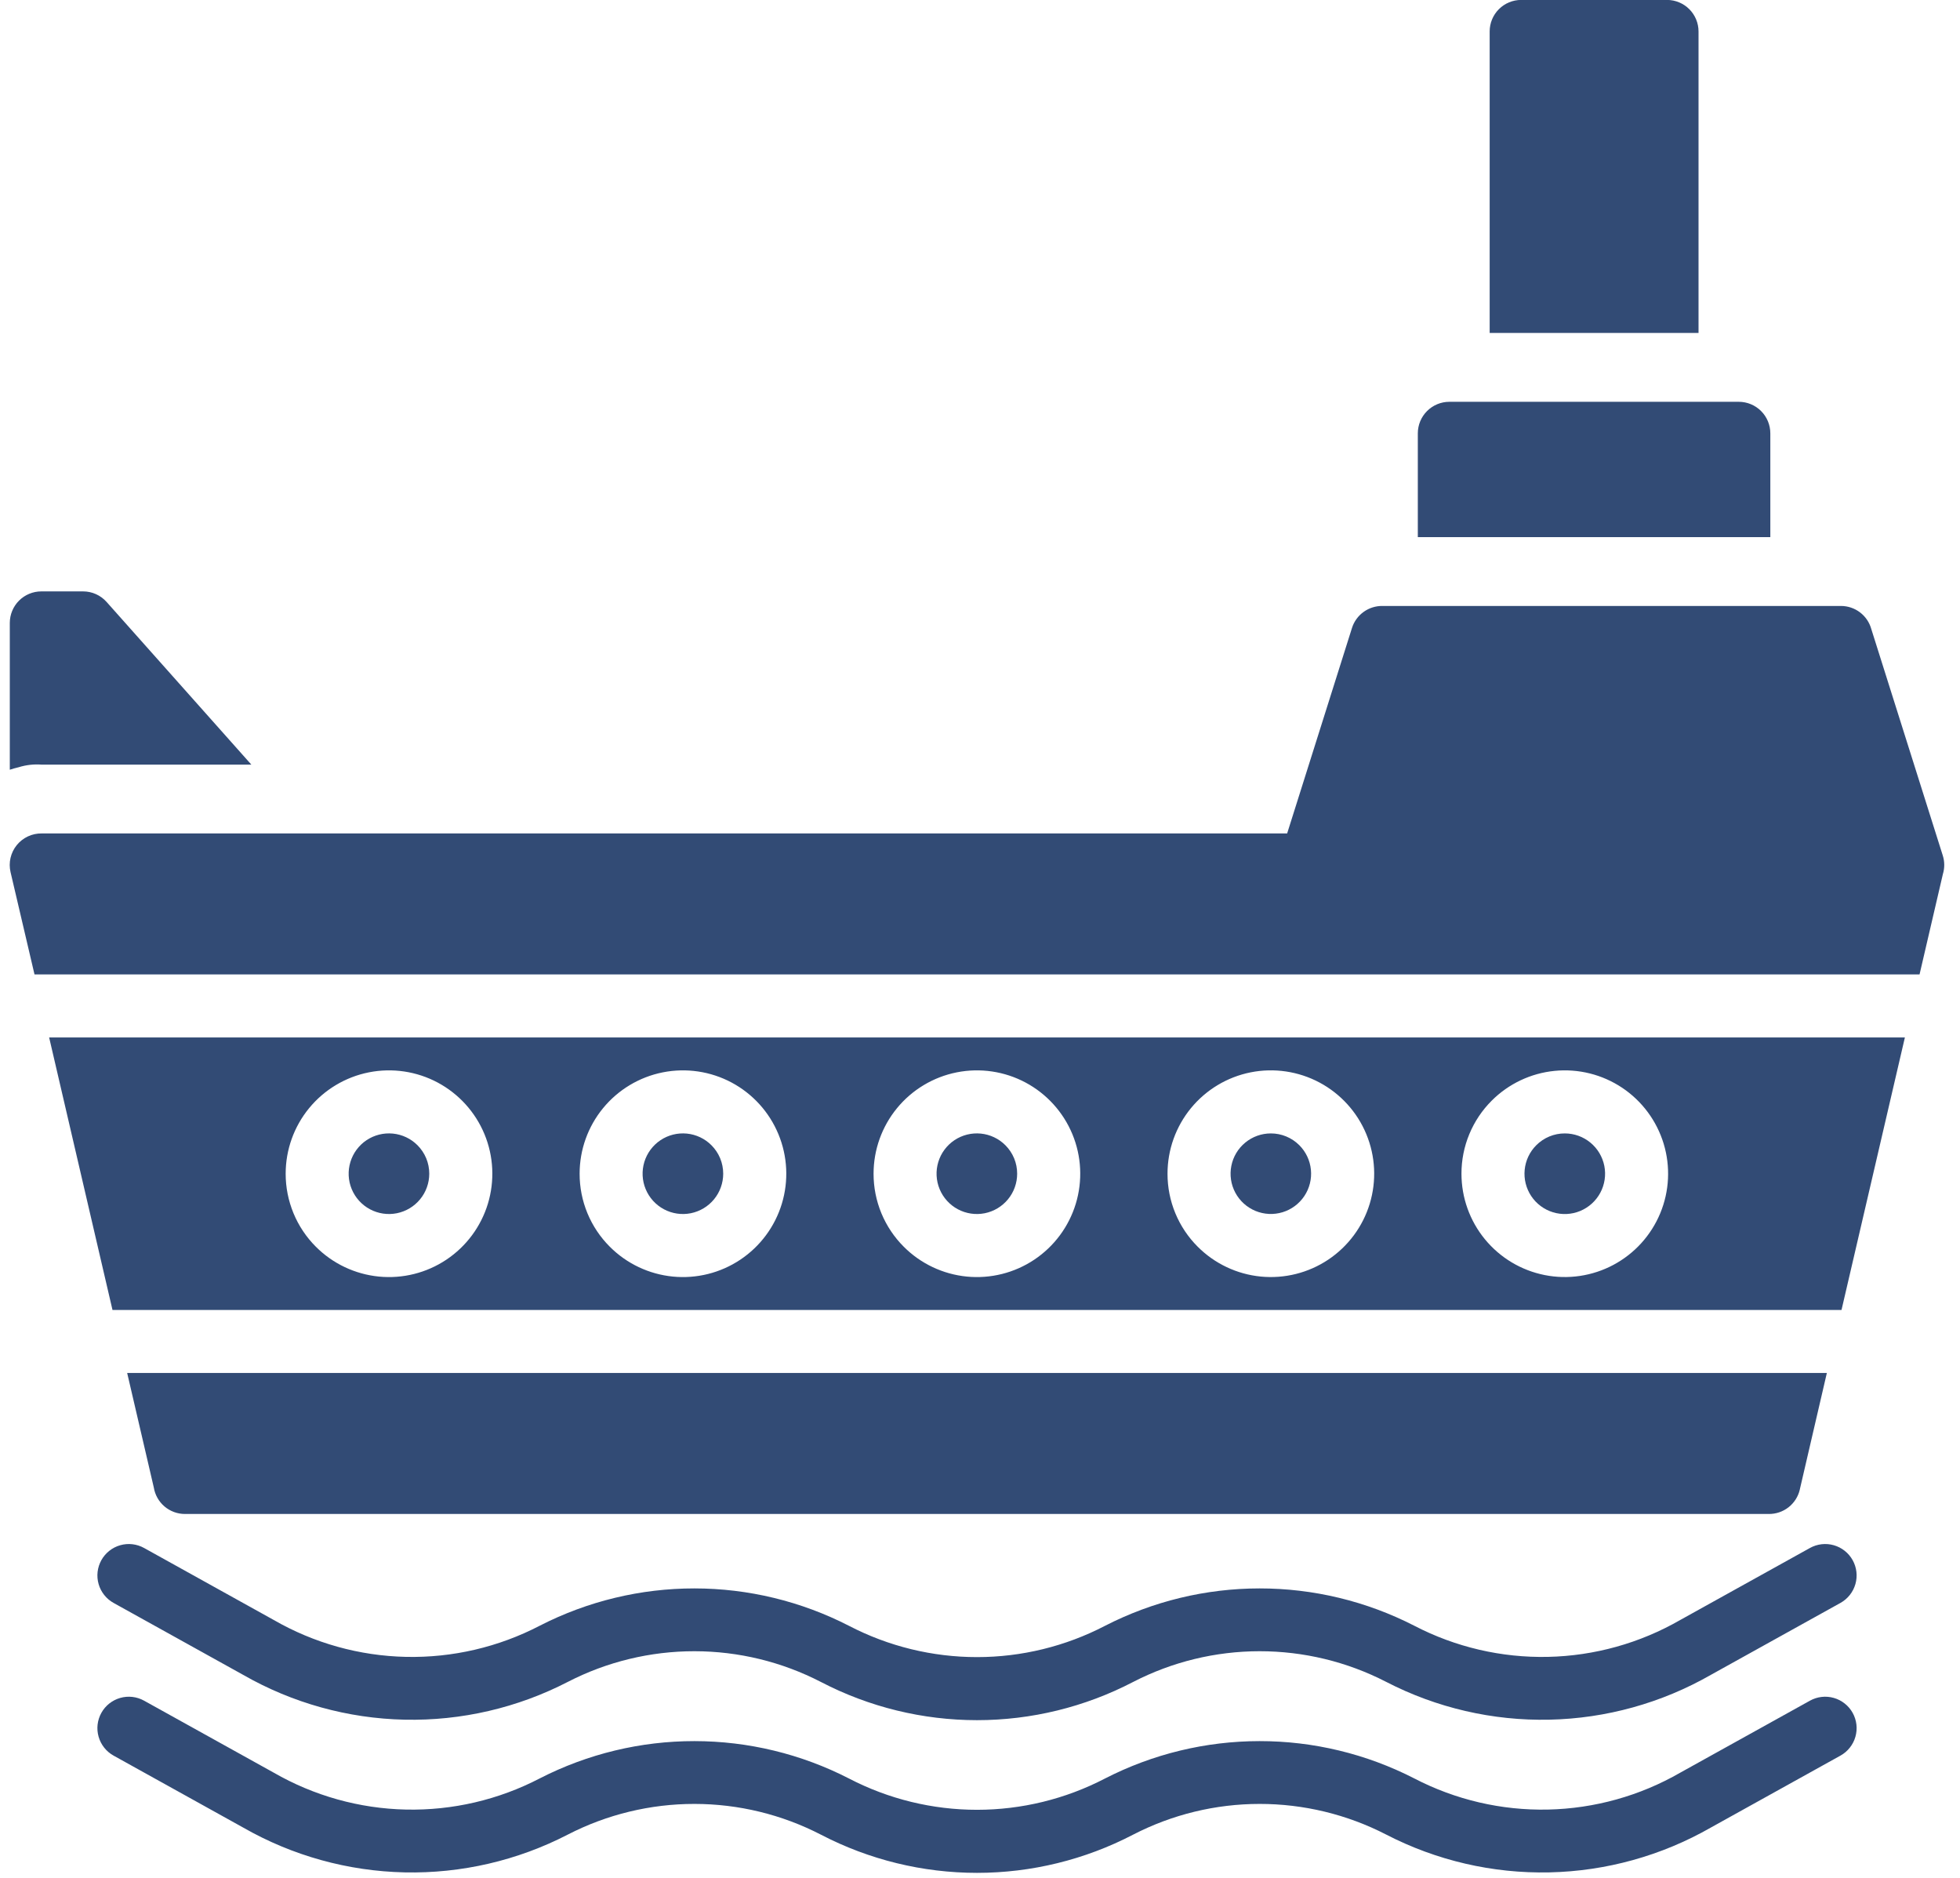<svg width="119" height="114" viewBox="0 0 119 114" fill="none" xmlns="http://www.w3.org/2000/svg">
<path d="M103.125 20.21V1.91C103.125 1.402 102.923 0.916 102.564 0.557C102.205 0.198 101.718 -0.004 101.211 -0.004H92.358C91.85 -0.004 91.363 0.198 91.004 0.557C90.645 0.916 90.444 1.402 90.444 1.91V20.21H103.125Z" fill="#324B75"/>
<path d="M8.748 93.969C8.529 93.847 8.288 93.77 8.039 93.741C7.791 93.712 7.539 93.733 7.298 93.802C7.057 93.87 6.832 93.986 6.636 94.142C6.439 94.297 6.276 94.49 6.154 94.709C6.032 94.928 5.955 95.169 5.926 95.417C5.897 95.666 5.918 95.918 5.987 96.159C6.055 96.4 6.171 96.625 6.327 96.821C6.482 97.017 6.675 97.181 6.894 97.303L14.764 101.671C17.753 103.382 21.124 104.318 24.567 104.392C28.011 104.466 31.419 103.676 34.479 102.095C36.856 100.871 39.491 100.234 42.164 100.236C44.837 100.237 47.472 100.878 49.847 102.105C52.772 103.626 56.021 104.421 59.319 104.421C62.616 104.421 65.865 103.626 68.79 102.105C71.165 100.878 73.799 100.237 76.473 100.236C79.146 100.234 81.781 100.871 84.158 102.095C87.218 103.676 90.626 104.466 94.069 104.392C97.513 104.318 100.884 103.382 103.873 101.671L111.743 97.303C112.185 97.057 112.511 96.646 112.65 96.159C112.789 95.673 112.729 95.151 112.483 94.709C112.237 94.267 111.826 93.941 111.339 93.802C110.853 93.663 110.331 93.723 109.889 93.969L102.019 98.337C99.572 99.747 96.809 100.518 93.985 100.579C91.161 100.64 88.368 99.989 85.862 98.686C82.956 97.197 79.737 96.421 76.472 96.423C73.207 96.424 69.989 97.204 67.085 98.696C64.686 99.942 62.021 100.593 59.318 100.593C56.614 100.593 53.949 99.942 51.55 98.696C48.646 97.204 45.428 96.424 42.163 96.423C38.898 96.421 35.679 97.197 32.773 98.686C30.267 99.989 27.474 100.64 24.65 100.579C21.826 100.518 19.063 99.747 16.616 98.337L8.748 93.969Z" fill="#324B75"/>
<path d="M8.748 103.238C8.306 102.992 7.784 102.932 7.298 103.071C6.811 103.21 6.4 103.536 6.154 103.978C5.908 104.42 5.848 104.942 5.987 105.428C6.126 105.915 6.452 106.326 6.894 106.572L14.764 110.94C17.753 112.651 21.124 113.586 24.567 113.661C28.011 113.735 31.419 112.945 34.479 111.364C36.856 110.14 39.491 109.503 42.164 109.505C44.837 109.506 47.472 110.147 49.847 111.374C52.772 112.895 56.021 113.69 59.319 113.69C62.616 113.69 65.865 112.895 68.79 111.374C71.165 110.147 73.799 109.506 76.473 109.505C79.146 109.503 81.781 110.14 84.158 111.364C87.218 112.945 90.626 113.735 94.069 113.661C97.513 113.586 100.884 112.651 103.873 110.94L111.743 106.572C111.962 106.45 112.155 106.287 112.31 106.09C112.466 105.894 112.582 105.669 112.65 105.428C112.719 105.187 112.74 104.935 112.711 104.686C112.682 104.438 112.605 104.197 112.483 103.978C112.361 103.759 112.198 103.566 112.001 103.411C111.805 103.255 111.58 103.139 111.339 103.071C111.098 103.002 110.846 102.981 110.597 103.01C110.349 103.039 110.108 103.116 109.889 103.238L102.019 107.606C99.572 109.016 96.809 109.787 93.985 109.848C91.161 109.909 88.368 109.258 85.862 107.955C82.956 106.466 79.737 105.69 76.472 105.692C73.207 105.694 69.989 106.473 67.085 107.965C64.686 109.211 62.021 109.862 59.318 109.862C56.614 109.862 53.949 109.211 51.55 107.965C48.646 106.473 45.428 105.694 42.163 105.692C38.898 105.69 35.679 106.466 32.773 107.955C30.267 109.258 27.473 109.909 24.65 109.848C21.826 109.787 19.063 109.015 16.616 107.605L8.748 103.238Z" fill="#324B75"/>
<path fill-rule="evenodd" clip-rule="evenodd" d="M115.654 62.979H2.984L6.83 79.521H111.806L115.653 62.982L115.654 62.979ZM17.344 71.249C17.344 69.797 17.847 68.391 18.768 67.269C19.689 66.147 20.971 65.379 22.394 65.096C23.818 64.813 25.296 65.032 26.576 65.716C27.856 66.401 28.859 67.508 29.415 68.849C29.97 70.19 30.043 71.682 29.622 73.071C29.2 74.46 28.31 75.66 27.103 76.466C25.896 77.273 24.447 77.635 23.002 77.493C21.558 77.35 20.207 76.712 19.181 75.685C18.598 75.103 18.135 74.412 17.82 73.65C17.505 72.889 17.343 72.073 17.344 71.249ZM35.191 71.249C35.191 69.797 35.694 68.391 36.615 67.269C37.536 66.147 38.818 65.379 40.241 65.096C41.665 64.813 43.143 65.032 44.423 65.716C45.703 66.401 46.706 67.508 47.261 68.849C47.817 70.19 47.89 71.682 47.469 73.071C47.047 74.46 46.157 75.66 44.95 76.466C43.743 77.273 42.294 77.635 40.849 77.493C39.405 77.35 38.054 76.712 37.028 75.685C36.444 75.103 35.982 74.412 35.666 73.65C35.351 72.889 35.19 72.073 35.191 71.249ZM53.038 71.249C53.038 69.797 53.541 68.391 54.462 67.269C55.383 66.147 56.665 65.379 58.088 65.096C59.512 64.813 60.99 65.032 62.27 65.716C63.55 66.401 64.553 67.508 65.109 68.849C65.664 70.19 65.737 71.682 65.316 73.071C64.894 74.46 64.004 75.66 62.797 76.466C61.59 77.273 60.141 77.635 58.696 77.493C57.252 77.35 55.901 76.712 54.875 75.685C54.291 75.103 53.829 74.412 53.513 73.65C53.198 72.889 53.037 72.073 53.038 71.249ZM70.885 71.249C70.885 69.797 71.388 68.391 72.308 67.269C73.229 66.147 74.511 65.378 75.934 65.095C77.358 64.812 78.836 65.031 80.116 65.715C81.396 66.399 82.399 67.506 82.955 68.847C83.511 70.188 83.584 71.68 83.163 73.069C82.742 74.458 81.852 75.658 80.645 76.465C79.438 77.271 77.989 77.634 76.544 77.492C75.1 77.35 73.749 76.711 72.723 75.685C72.139 75.103 71.676 74.412 71.361 73.651C71.045 72.889 70.884 72.073 70.885 71.249ZM90.569 66.813C91.595 65.787 92.945 65.148 94.39 65.006C95.834 64.863 97.283 65.226 98.49 66.032C99.696 66.838 100.586 68.038 101.008 69.427C101.429 70.816 101.356 72.308 100.801 73.648C100.245 74.989 99.242 76.096 97.963 76.78C96.683 77.465 95.205 77.684 93.782 77.401C92.358 77.118 91.077 76.35 90.156 75.228C89.235 74.107 88.732 72.7 88.732 71.249C88.731 70.425 88.892 69.609 89.208 68.848C89.523 68.086 89.986 67.395 90.569 66.813Z" fill="#324B75"/>
<path fill-rule="evenodd" clip-rule="evenodd" d="M110.916 83.346H7.721L9.338 90.297C9.411 90.745 9.641 91.153 9.987 91.448C10.333 91.742 10.773 91.904 11.227 91.904H107.382C107.819 91.91 108.245 91.767 108.589 91.498C108.933 91.228 109.175 90.85 109.274 90.424V90.417L110.916 83.346Z" fill="#324B75"/>
<path fill-rule="evenodd" clip-rule="evenodd" d="M25.346 69.519C24.946 69.118 24.419 68.869 23.856 68.813C23.292 68.758 22.727 68.899 22.256 69.213C21.785 69.528 21.438 69.996 21.274 70.537C21.109 71.079 21.137 71.661 21.354 72.184C21.57 72.707 21.962 73.139 22.461 73.406C22.96 73.673 23.537 73.759 24.092 73.649C24.647 73.538 25.147 73.239 25.506 72.801C25.866 72.364 26.062 71.815 26.062 71.249C26.062 70.928 26 70.609 25.877 70.312C25.754 70.016 25.573 69.746 25.346 69.519Z" fill="#324B75"/>
<path fill-rule="evenodd" clip-rule="evenodd" d="M43.193 69.519C42.793 69.118 42.266 68.869 41.703 68.813C41.139 68.758 40.574 68.899 40.103 69.213C39.632 69.528 39.285 69.996 39.12 70.537C38.956 71.079 38.984 71.661 39.201 72.184C39.417 72.707 39.809 73.139 40.308 73.406C40.807 73.673 41.383 73.759 41.939 73.649C42.494 73.538 42.994 73.239 43.353 72.801C43.712 72.364 43.909 71.815 43.909 71.249C43.909 70.928 43.846 70.609 43.724 70.312C43.601 70.016 43.42 69.746 43.193 69.519Z" fill="#324B75"/>
<path fill-rule="evenodd" clip-rule="evenodd" d="M61.04 69.519C60.64 69.118 60.113 68.869 59.55 68.813C58.986 68.758 58.421 68.899 57.95 69.213C57.479 69.528 57.132 69.996 56.968 70.537C56.803 71.079 56.832 71.661 57.048 72.184C57.265 72.707 57.656 73.139 58.155 73.406C58.654 73.673 59.231 73.759 59.786 73.649C60.341 73.538 60.841 73.239 61.2 72.801C61.56 72.364 61.756 71.815 61.756 71.249C61.757 70.928 61.694 70.609 61.571 70.312C61.448 70.016 61.267 69.746 61.04 69.519Z" fill="#324B75"/>
<path fill-rule="evenodd" clip-rule="evenodd" d="M77.157 68.803C76.591 68.803 76.043 69 75.606 69.359C75.169 69.718 74.87 70.217 74.76 70.772C74.65 71.327 74.735 71.903 75.002 72.401C75.269 72.9 75.701 73.291 76.223 73.507C76.746 73.723 77.327 73.752 77.868 73.588C78.41 73.423 78.877 73.076 79.191 72.606C79.505 72.136 79.647 71.571 79.591 71.008C79.536 70.445 79.287 69.919 78.887 69.519C78.66 69.292 78.39 69.111 78.093 68.988C77.796 68.865 77.478 68.802 77.157 68.803Z" fill="#324B75"/>
<path fill-rule="evenodd" clip-rule="evenodd" d="M93.275 69.519C92.874 69.919 92.625 70.446 92.57 71.009C92.514 71.573 92.655 72.138 92.969 72.609C93.284 73.08 93.752 73.427 94.293 73.591C94.835 73.756 95.417 73.728 95.94 73.511C96.463 73.294 96.895 72.903 97.162 72.404C97.429 71.905 97.515 71.328 97.405 70.773C97.294 70.218 96.995 69.718 96.557 69.359C96.12 68.999 95.571 68.803 95.005 68.803C94.684 68.802 94.365 68.865 94.069 68.988C93.772 69.111 93.502 69.292 93.275 69.519Z" fill="#324B75"/>
<path fill-rule="evenodd" clip-rule="evenodd" d="M78.148 50.593H2.54C2.249 50.588 1.96 50.649 1.697 50.772C1.433 50.895 1.2 51.077 1.017 51.303C0.834 51.529 0.705 51.794 0.639 52.078C0.574 52.361 0.574 52.656 0.64 52.94L2.095 59.152H116.544L117.96 53.064C118.073 52.695 118.071 52.3 117.954 51.932L113.617 38.193C113.506 37.788 113.266 37.431 112.932 37.176C112.599 36.922 112.191 36.784 111.771 36.784H83.944C83.531 36.777 83.127 36.903 82.792 37.144C82.457 37.385 82.208 37.728 82.084 38.122L78.148 50.593Z" fill="#324B75"/>
<path d="M107.484 32.605V26.305C107.484 25.797 107.282 25.311 106.923 24.952C106.564 24.593 106.078 24.391 105.57 24.391H87.996C87.488 24.391 87.002 24.593 86.643 24.952C86.284 25.311 86.082 25.797 86.082 26.305V32.605H107.484Z" fill="#324B75"/>
<path d="M15.262 46.417L6.472 36.541C6.293 36.339 6.072 36.177 5.826 36.067C5.579 35.956 5.312 35.9 5.042 35.9H2.508C2.001 35.9 1.515 36.102 1.156 36.46C0.797 36.819 0.596 37.305 0.595 37.812V46.726C0.769 46.668 0.948 46.618 1.13 46.575C1.586 46.433 2.065 46.379 2.541 46.417H15.262Z" fill="#324B75"/>
</svg>
